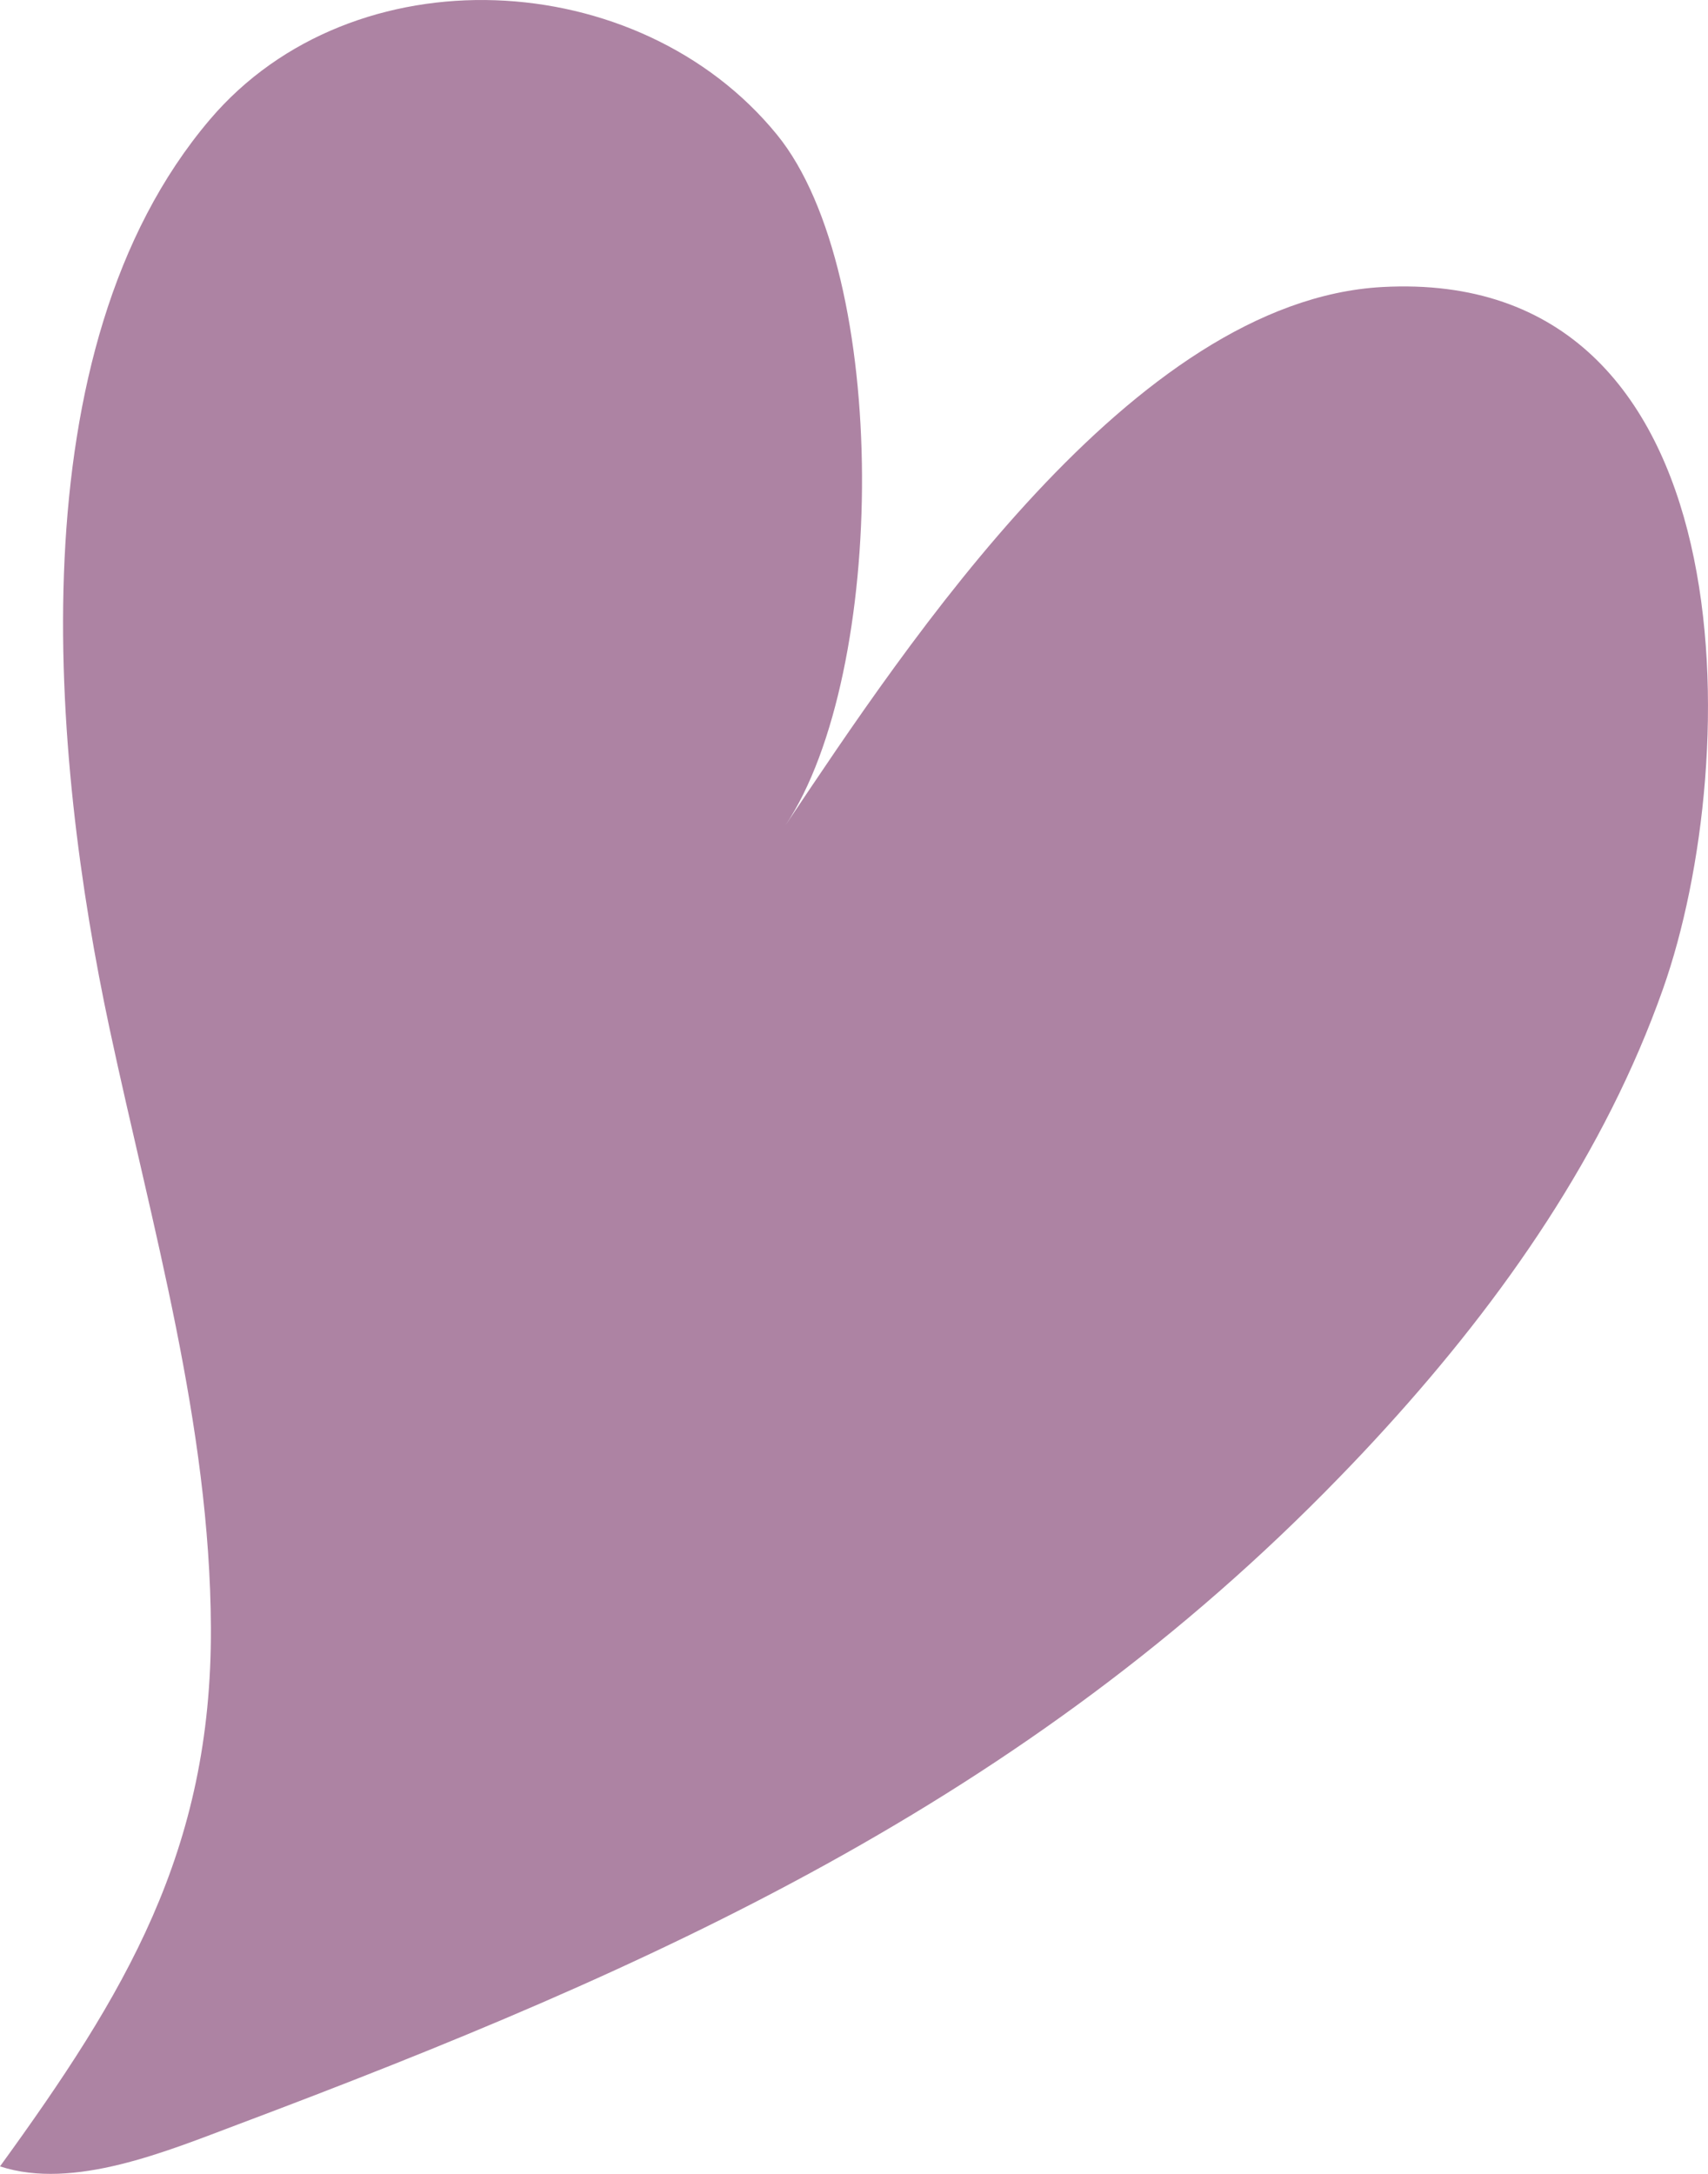 <?xml version="1.0" encoding="UTF-8"?> <svg xmlns="http://www.w3.org/2000/svg" width="44" height="56" viewBox="0 0 44 56" fill="none"> <path d="M35.71 36.773C38.742 33.44 41.35 29.694 42.84 25.477C44.936 19.548 45.069 6.878 35.609 7.394C29.177 7.746 23.376 16.572 20.232 21.264C22.861 17.34 22.939 7.058 20.017 3.471C16.456 -0.901 9.096 -1.267 5.404 3.083C0.365 9.018 1.329 19.501 2.822 26.494C3.916 31.611 5.411 36.707 5.433 41.936C5.457 47.688 3.212 51.376 0 55.807C1.896 56.428 4.311 55.41 6.121 54.73C16.873 50.686 26.389 46.425 34.51 38.049C34.917 37.631 35.317 37.206 35.71 36.773Z" fill="#AD83A3"></path> </svg> 